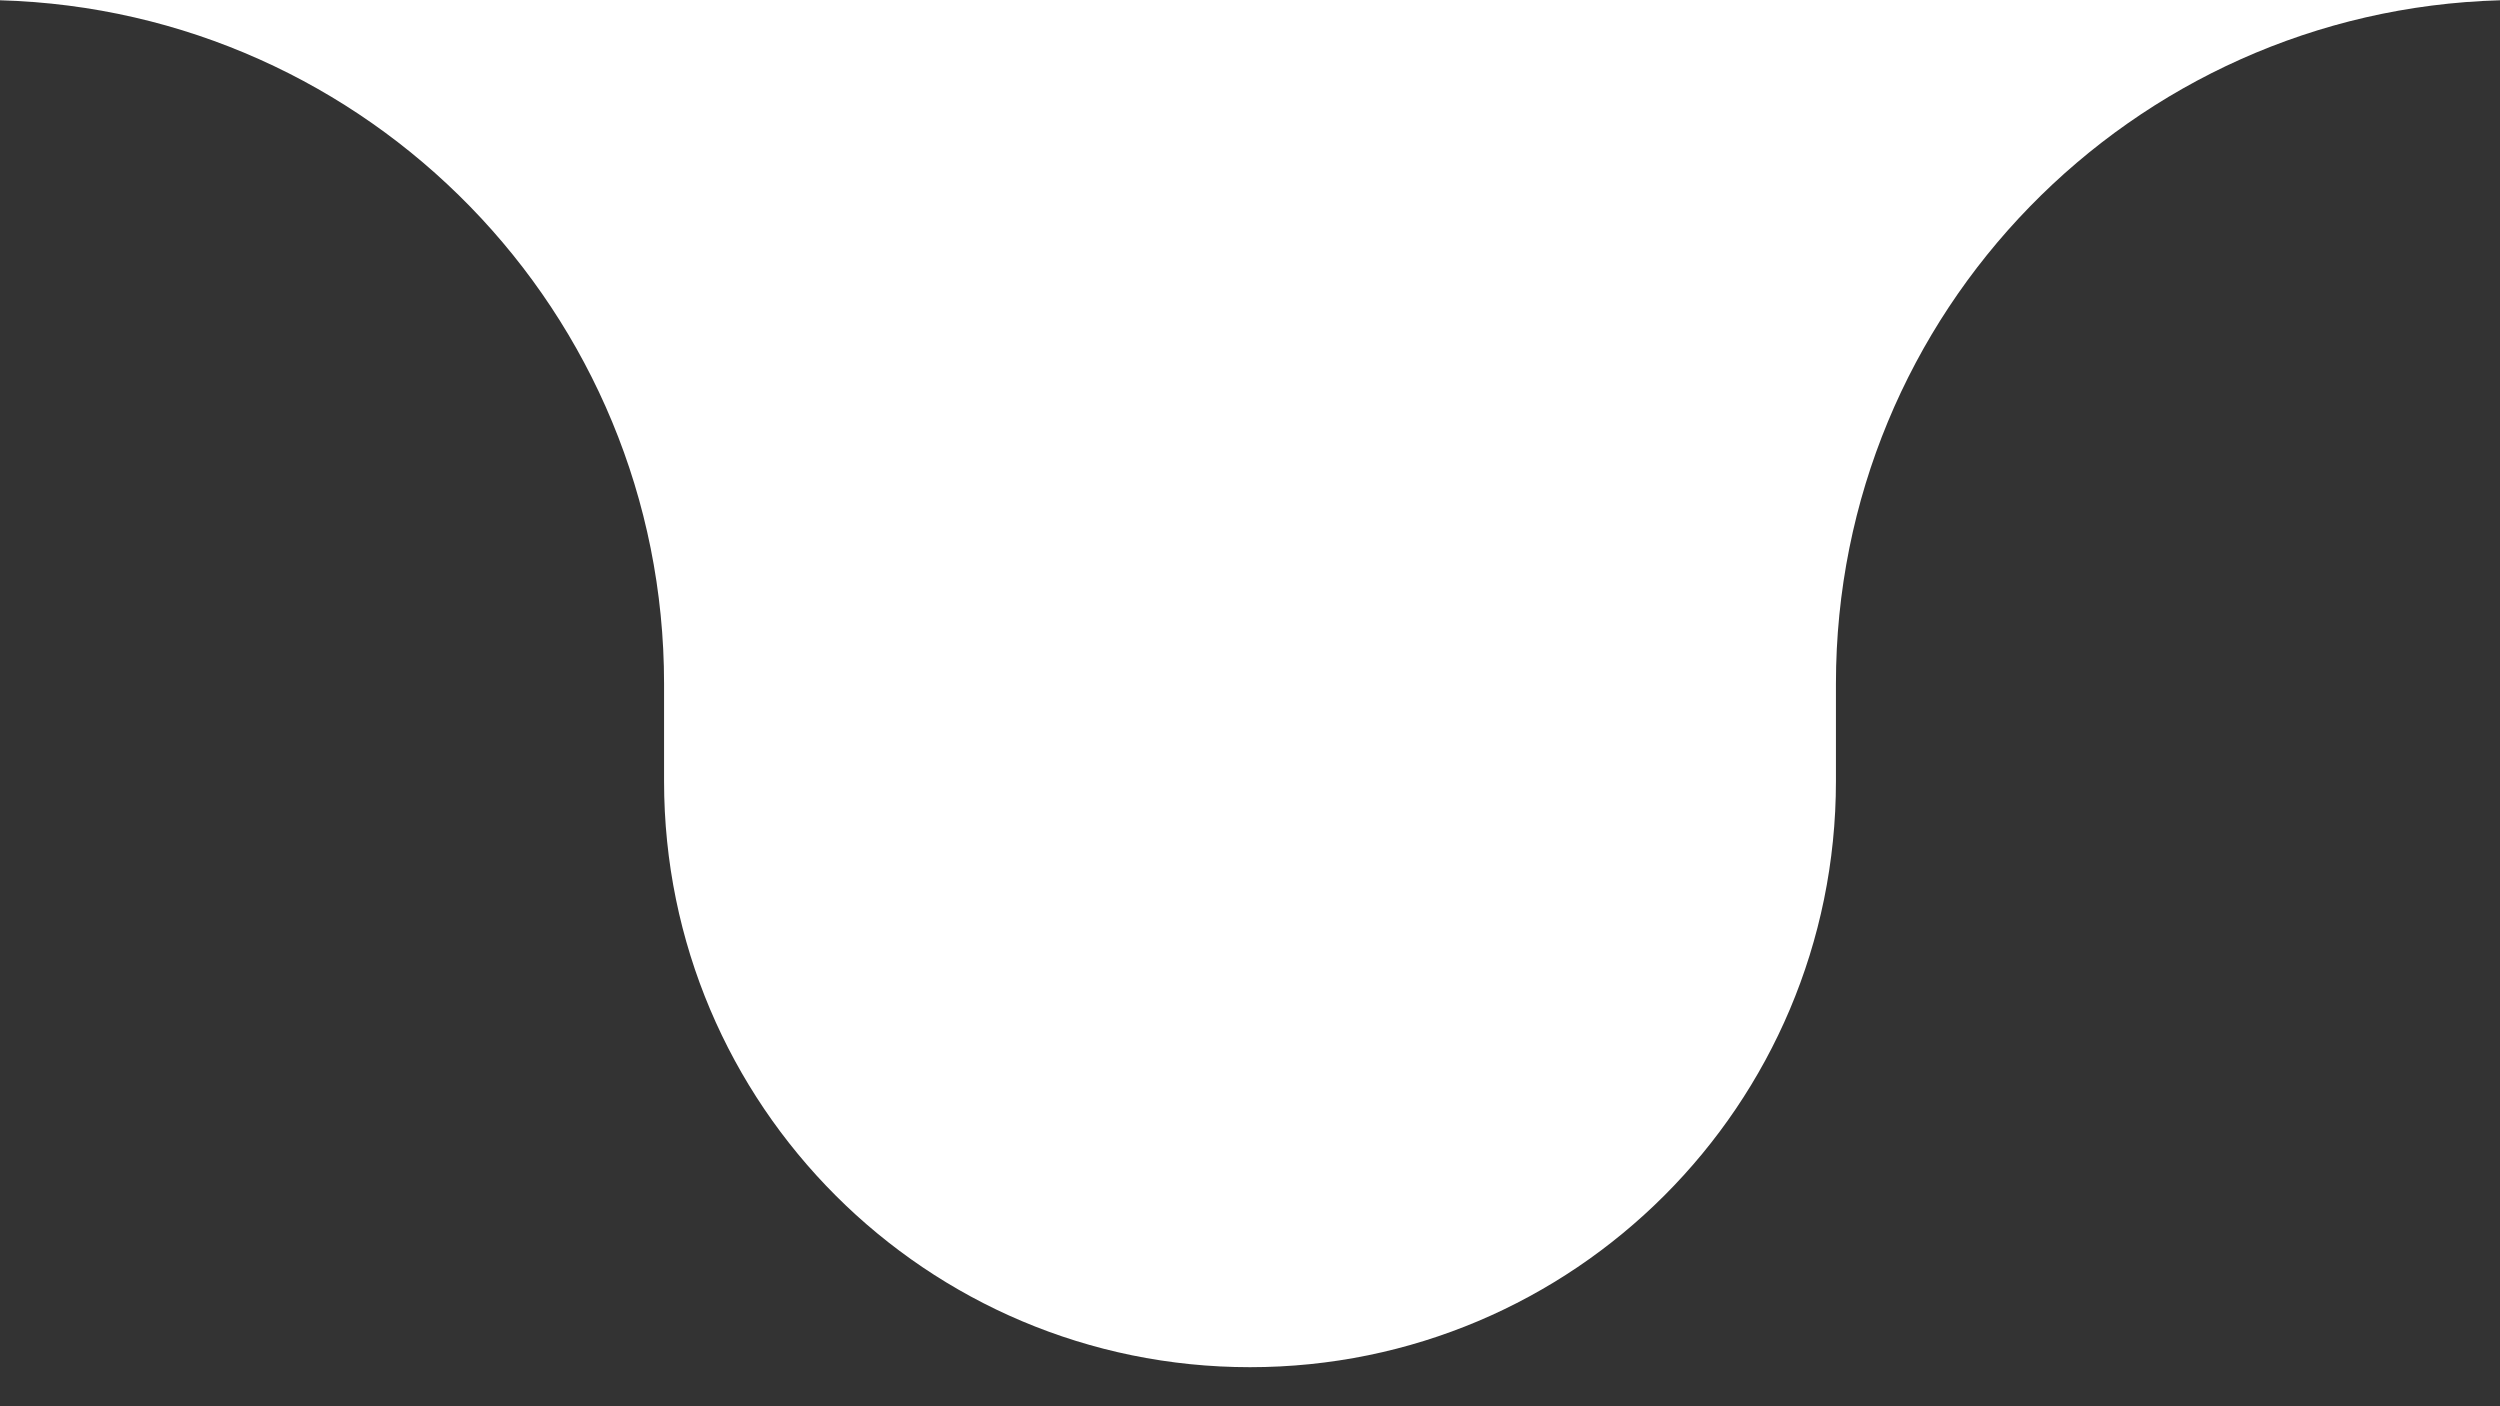 <svg width="64" height="36" viewBox="0 0 64 36" fill="none" xmlns="http://www.w3.org/2000/svg" preserveAspectRatio="none">
<rect x="0" y="0" width="64" height="36" fill="#333333" stroke="none"/>
<g clip-path="url(#clip0_378_323)">
<path fill-rule="evenodd" clip-rule="evenodd" d="M0 0.007C9.434 0.272 17 8.002 17 17.5V20C17 28.284 23.716 35 32 35C40.284 35 47 28.284 47 20V17.5C47 8.002 54.566 0.272 64 0.007V36H0V0.007ZM0 0.007C-0.166 0.002 -0.333 0 -0.5 0H-511C-527.569 0 -541 13.431 -541 30V485C-541 501.569 -527.569 515 -511 515H-0.5C9.165 515 17 507.165 17 497.5V495C17 486.716 23.716 480 32 480C40.284 480 47 486.716 47 495V497.5C47 507.165 54.835 515 64.5 515H575C591.568 515 605 501.569 605 485V30C605 13.431 591.568 0 575 0H64.5C64.333 0 64.166 0.002 64 0.007V0H0V0.007Z" fill="white"/>
</g>
<defs>
<clipPath id="clip0_378_323">
<rect width="64" height="36" fill="white"/>
</clipPath>
</defs>
</svg>
